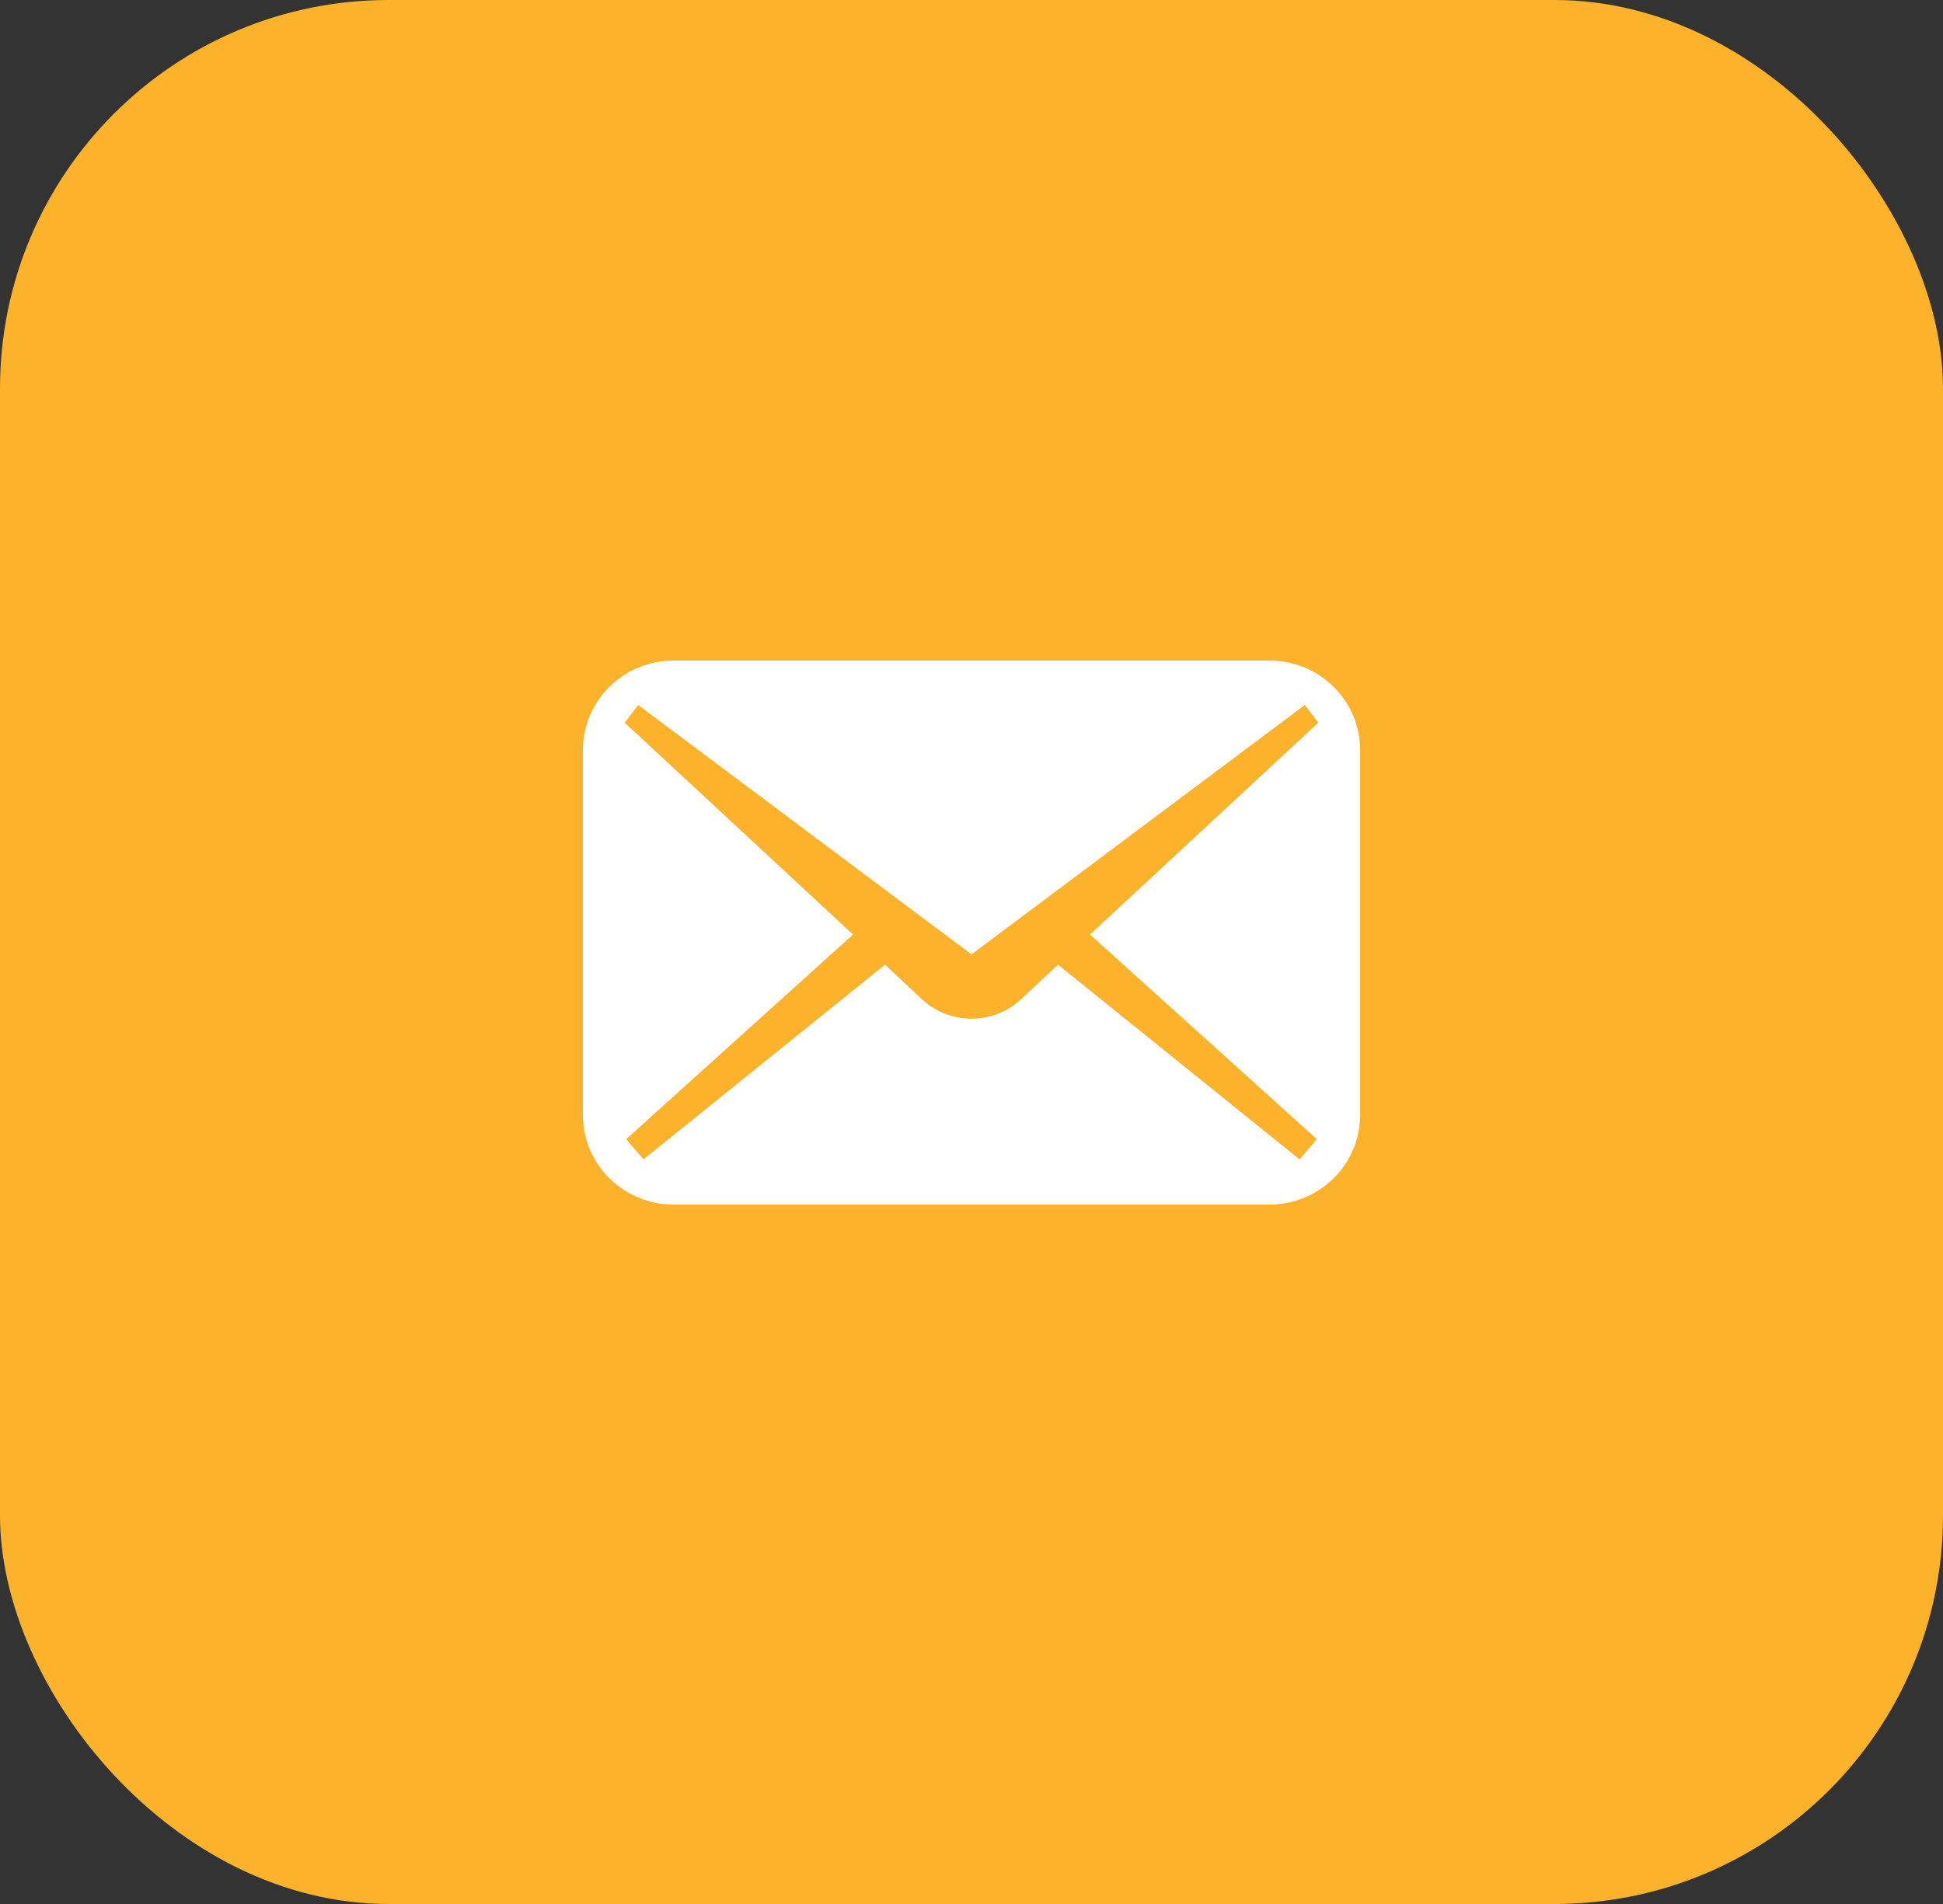 <svg xmlns="http://www.w3.org/2000/svg" width="50" height="49" viewBox="0 0 50 49" fill="none"><rect x="0" y="0" width="50" height="49" fill="#333333" stroke="none"/><rect width="50" height="49" rx="10" fill="#FDB22B"></rect><path d="M32.668 17H17.332C16.044 17 15 18.031 15 19.303V28.697C15 29.969 16.044 31 17.332 31H32.668C33.956 31 35 29.969 35 28.697V19.303C35 18.031 33.956 17 32.668 17ZM33.886 29.317L33.442 29.837L27.225 24.826L26.262 25.73C25.548 26.378 24.452 26.378 23.738 25.73L22.775 24.826L16.558 29.837L16.114 29.317L21.951 24.051L16.075 18.598L16.423 18.144L25 24.562L33.577 18.144L33.924 18.598L28.049 24.051L33.886 29.317Z" fill="white"></path></svg>